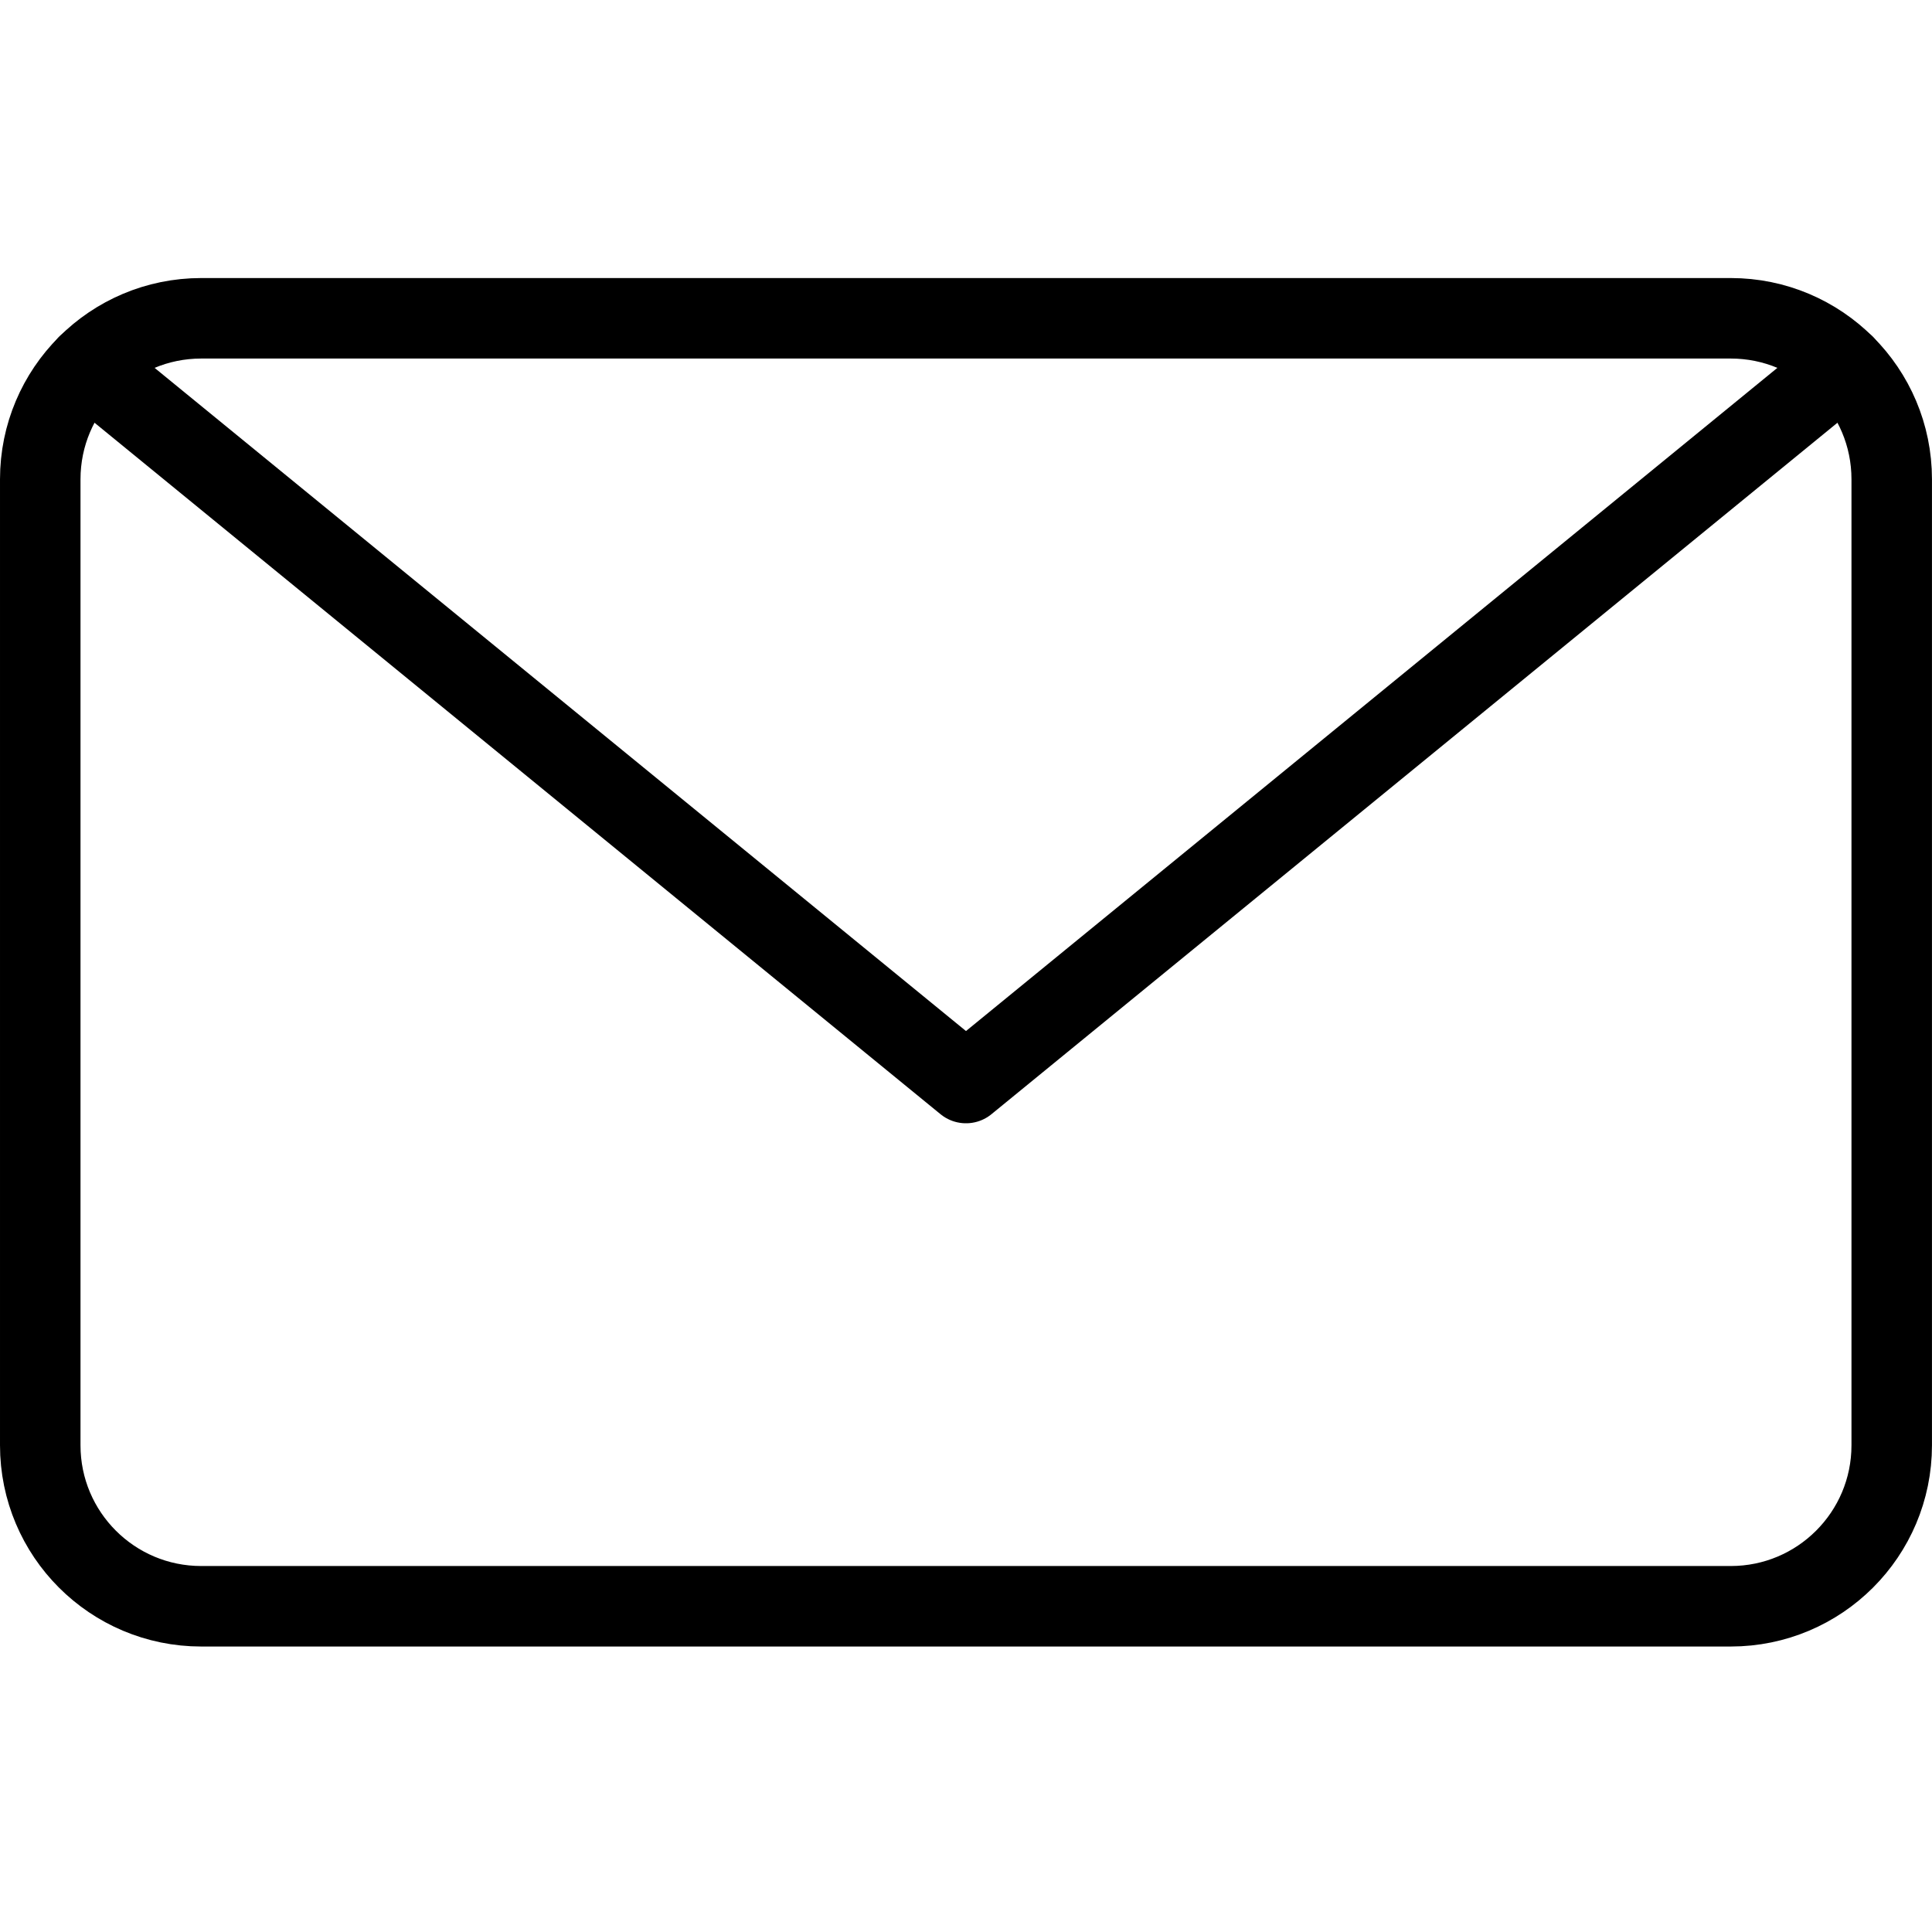 <?xml version="1.0" encoding="UTF-8"?>
<svg xmlns="http://www.w3.org/2000/svg" xmlns:xlink="http://www.w3.org/1999/xlink" width="500" height="500" version="1.1" viewBox="0 0 500 500">
    
    <g transform="scale(20.833)">
        <path fill="none" stroke="#000" stroke-linecap="round" stroke-linejoin="round" stroke-width="1" d="M2.5,19.954c-1.105,0 -2,-0.895 -2,-2v-12c0,-1.105 0.895,-2 2,-2h19c1.105,0 2,0.895 2,2v12c0,1.105 -0.895,2 -2,2Z"/>
        <path fill="none" stroke="#000" stroke-linecap="round" stroke-linejoin="round" stroke-width="1" d="M22.911,4.536l-10.911,8.918l-10.911,-8.918"/>
    </g>
</svg>
